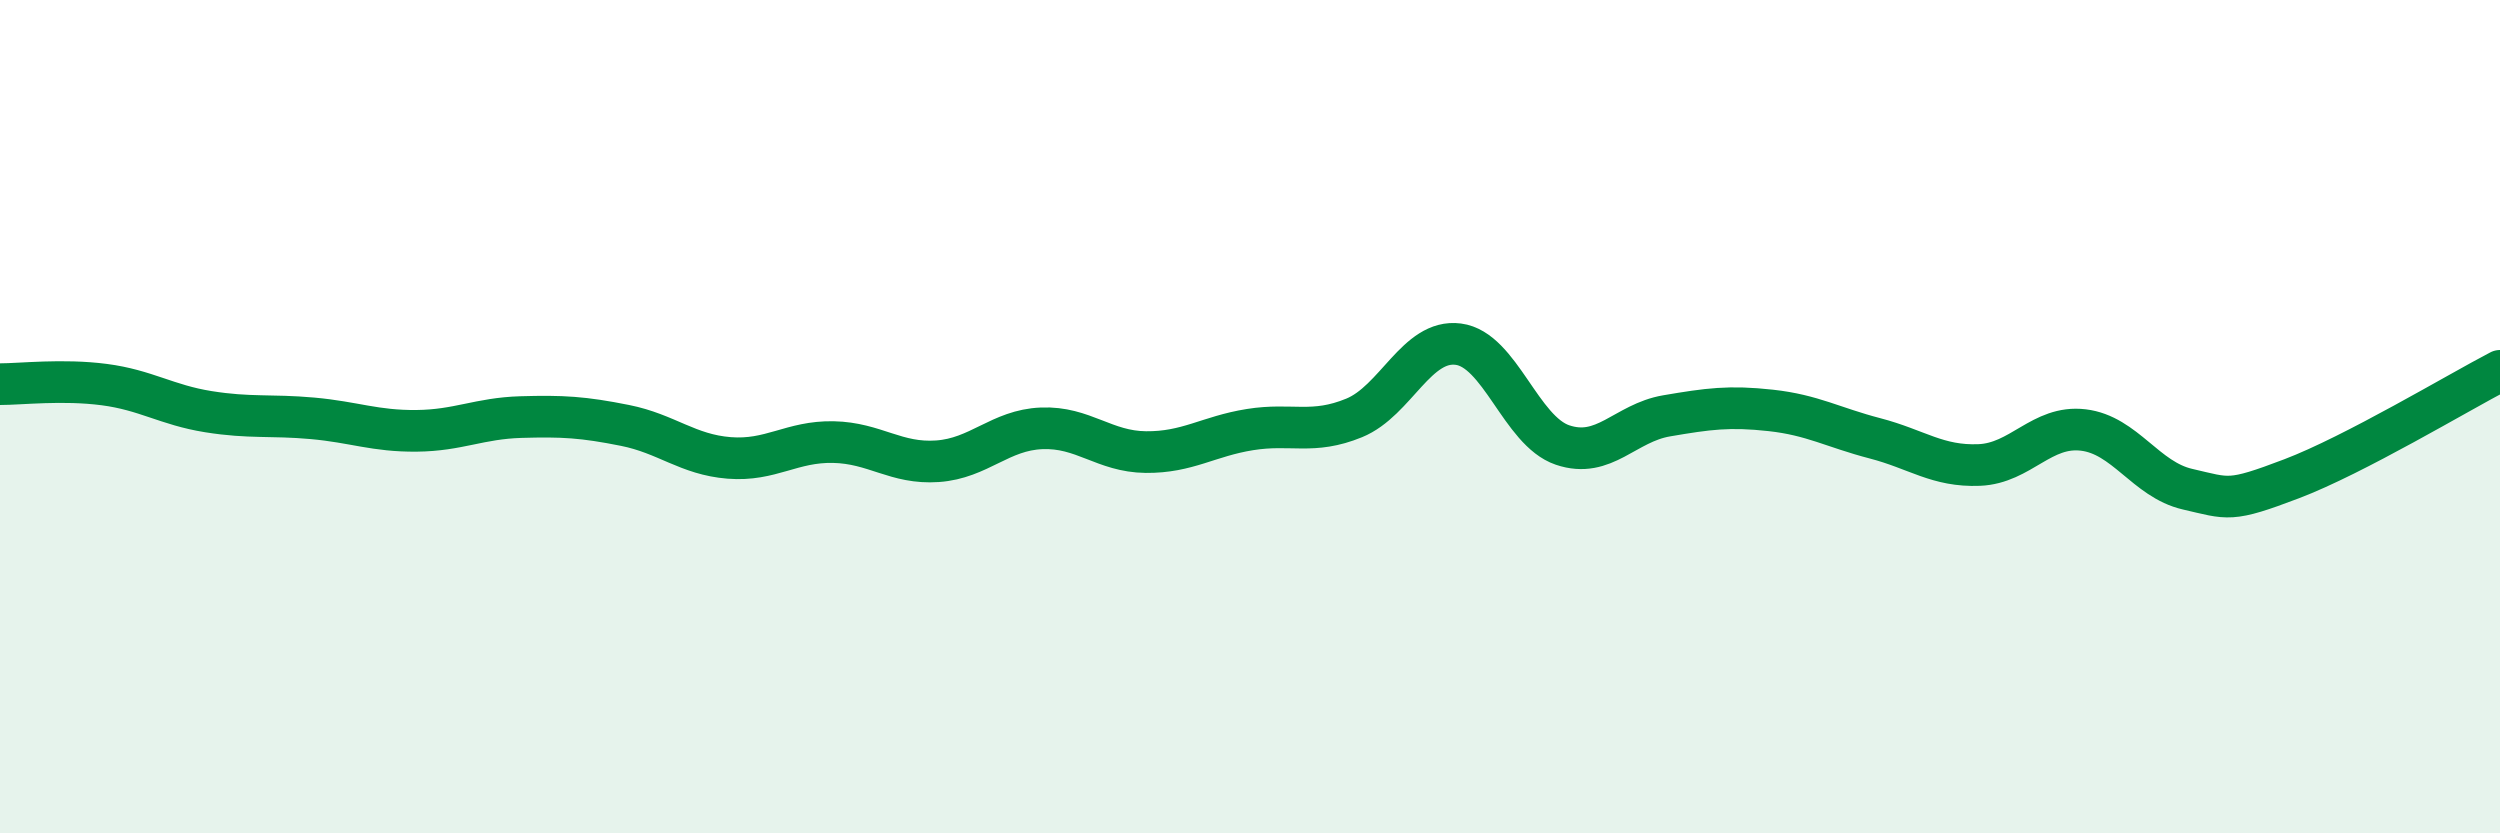 
    <svg width="60" height="20" viewBox="0 0 60 20" xmlns="http://www.w3.org/2000/svg">
      <path
        d="M 0,9.22 C 0.5,9.22 1.5,9.1 2.5,9.23 C 3.5,9.36 4,9.72 5,9.88 C 6,10.04 6.5,9.95 7.5,10.04 C 8.5,10.13 9,10.35 10,10.34 C 11,10.33 11.5,10.04 12.5,10.01 C 13.5,9.98 14,10.01 15,10.21 C 16,10.41 16.5,10.91 17.5,10.99 C 18.5,11.07 19,10.59 20,10.61 C 21,10.63 21.5,11.14 22.5,11.07 C 23.5,11 24,10.32 25,10.28 C 26,10.24 26.5,10.84 27.5,10.85 C 28.5,10.86 29,10.47 30,10.31 C 31,10.15 31.5,10.44 32.5,10.03 C 33.5,9.62 34,8.13 35,8.26 C 36,8.39 36.5,10.34 37.5,10.68 C 38.5,11.02 39,10.15 40,9.98 C 41,9.81 41.5,9.74 42.5,9.85 C 43.5,9.96 44,10.26 45,10.52 C 46,10.78 46.5,11.2 47.5,11.16 C 48.5,11.12 49,10.2 50,10.32 C 51,10.44 51.5,11.51 52.5,11.74 C 53.5,11.97 53.5,12.06 55,11.49 C 56.5,10.92 59,9.42 60,8.9L60 20L0 20Z"
        fill="#008740"
        opacity="0.1"
        stroke-linecap="round"
        stroke-linejoin="round"
      />
      <path
        d="M 0,9.22 C 0.5,9.22 1.5,9.1 2.5,9.23 C 3.5,9.36 4,9.72 5,9.88 C 6,10.04 6.5,9.95 7.5,10.04 C 8.5,10.13 9,10.35 10,10.34 C 11,10.33 11.5,10.04 12.5,10.01 C 13.5,9.98 14,10.01 15,10.21 C 16,10.41 16.5,10.91 17.5,10.99 C 18.5,11.07 19,10.59 20,10.61 C 21,10.63 21.5,11.14 22.5,11.07 C 23.5,11 24,10.32 25,10.28 C 26,10.24 26.5,10.84 27.5,10.85 C 28.5,10.86 29,10.47 30,10.31 C 31,10.15 31.5,10.44 32.5,10.03 C 33.5,9.62 34,8.13 35,8.26 C 36,8.39 36.5,10.34 37.5,10.68 C 38.5,11.02 39,10.15 40,9.98 C 41,9.81 41.5,9.74 42.5,9.85 C 43.5,9.96 44,10.26 45,10.52 C 46,10.78 46.5,11.2 47.5,11.16 C 48.5,11.12 49,10.2 50,10.32 C 51,10.44 51.5,11.51 52.5,11.74 C 53.5,11.97 53.5,12.06 55,11.49 C 56.5,10.92 59,9.42 60,8.9"
        stroke="#008740"
        stroke-width="1"
        fill="none"
        stroke-linecap="round"
        stroke-linejoin="round"
      />
    </svg>
  